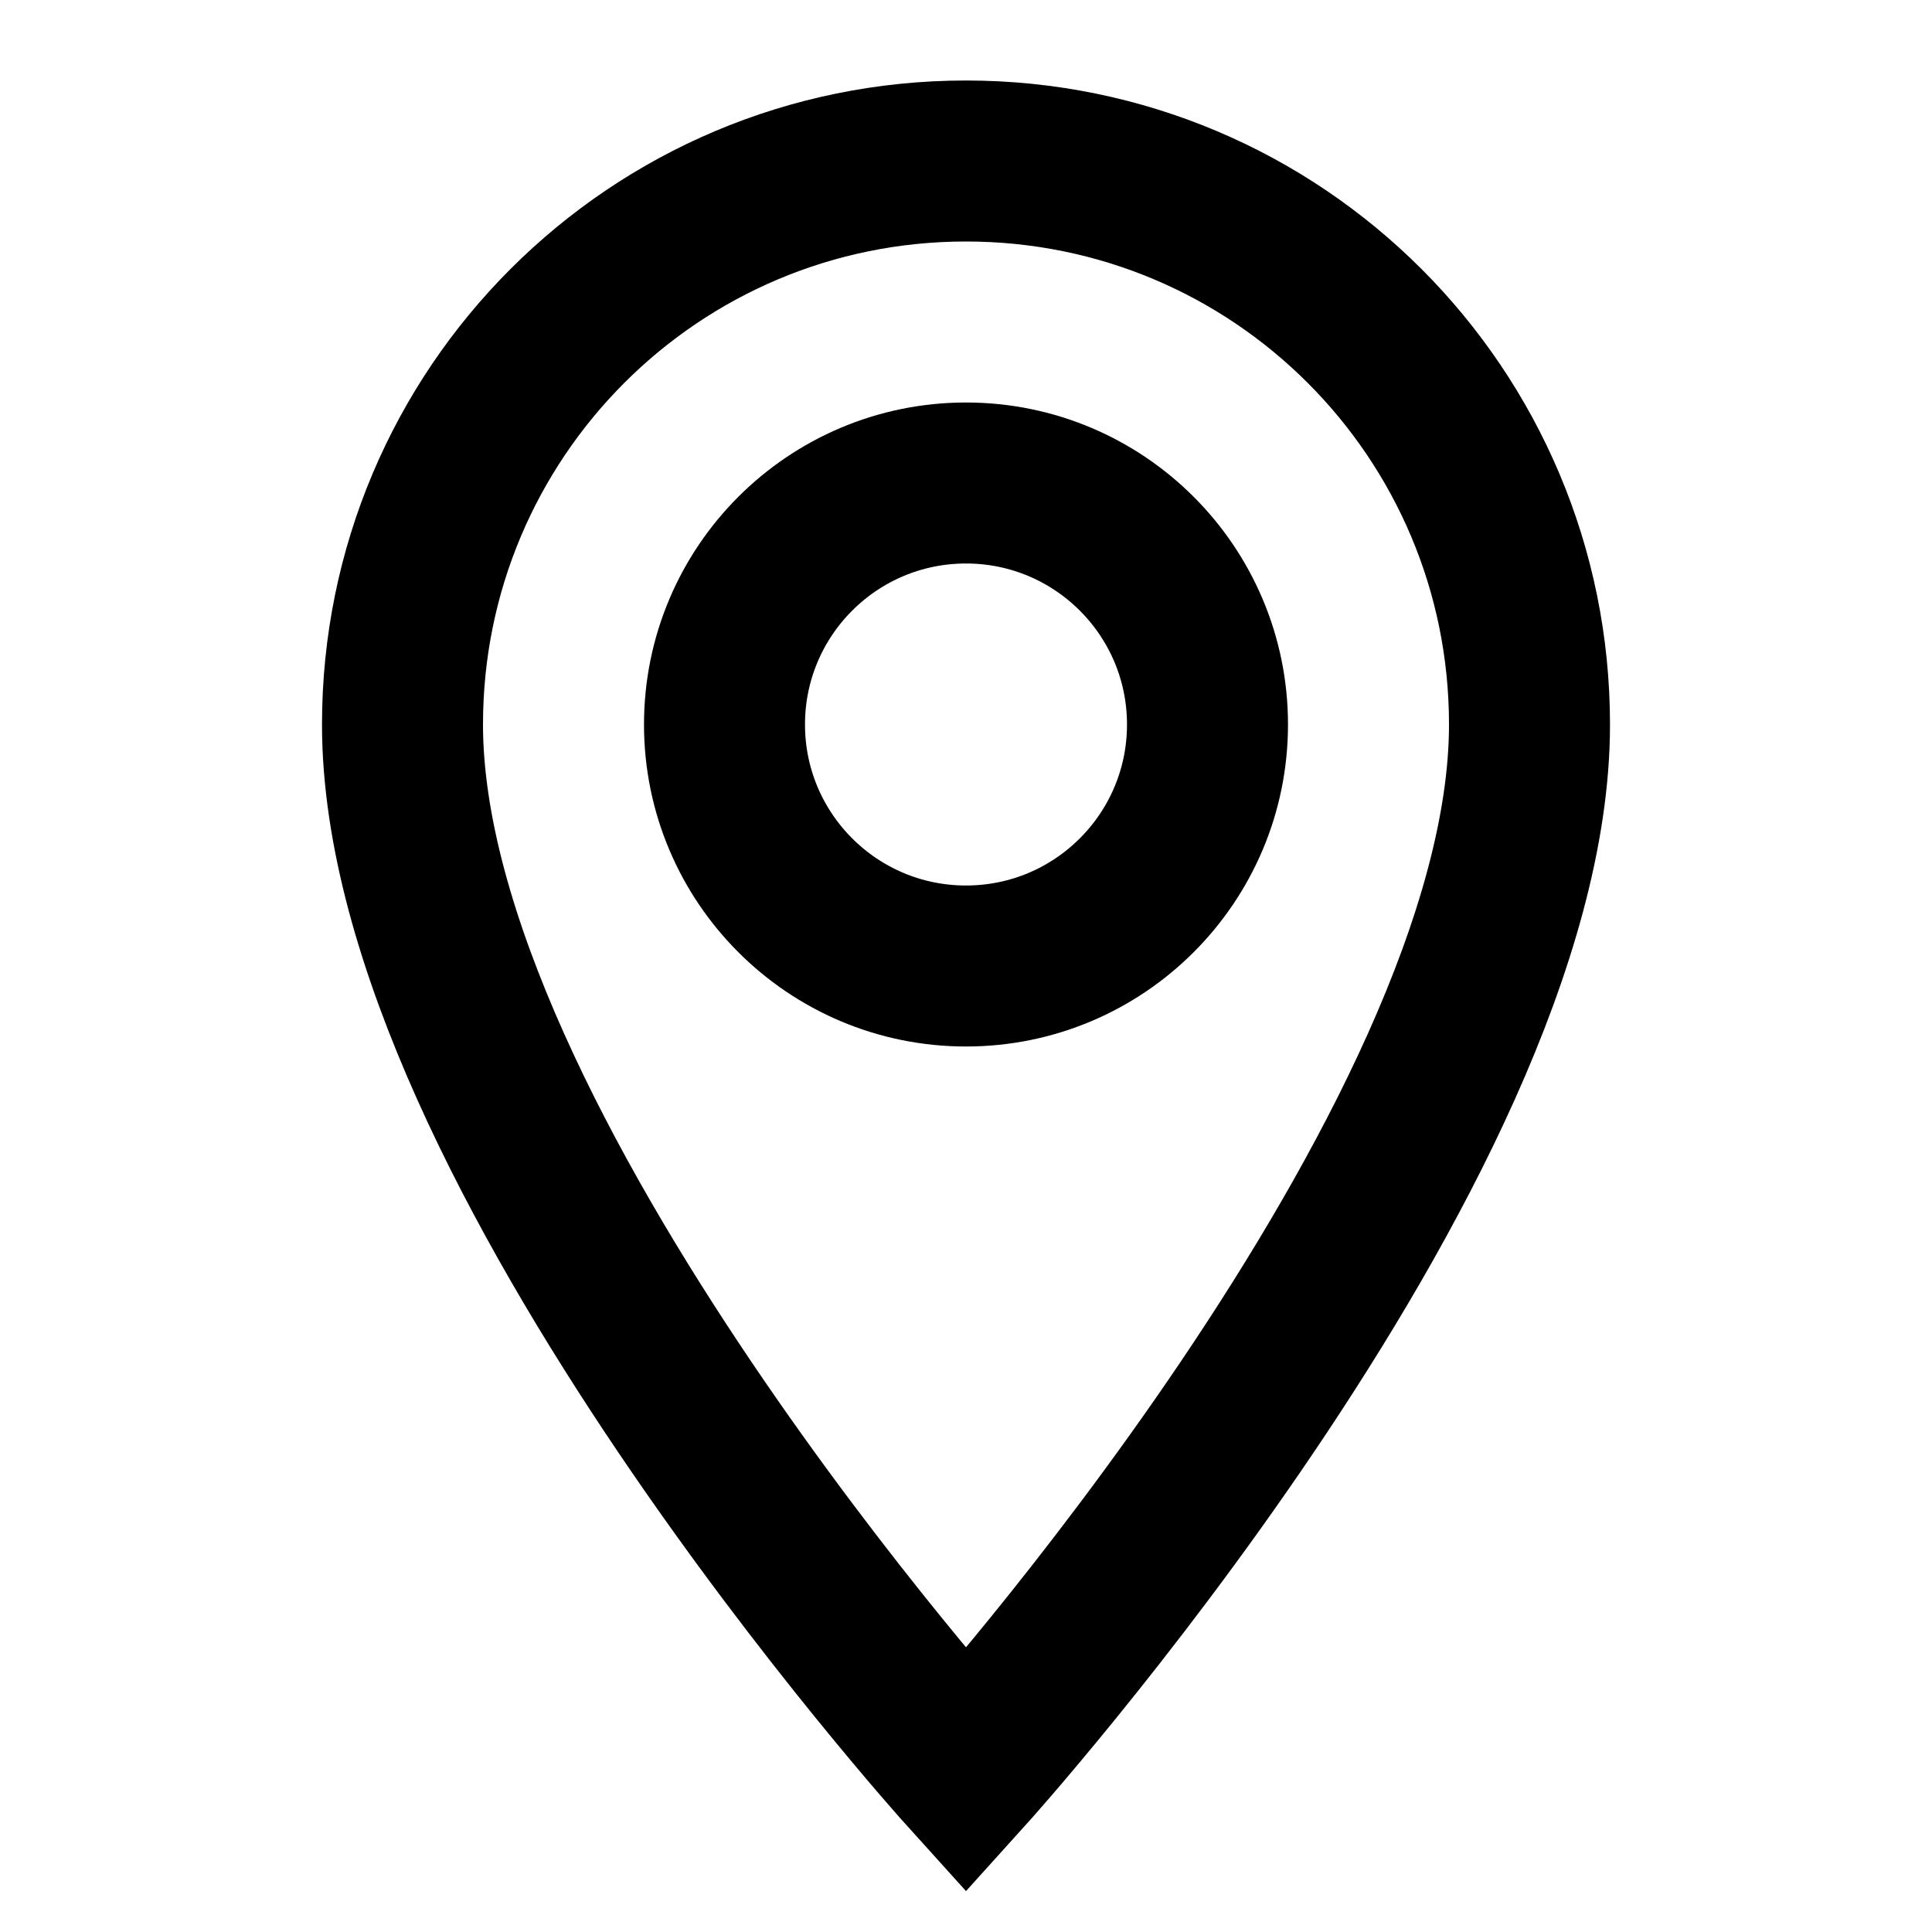 <svg width="24" height="24" viewBox="0 0 24 24" fill="none" xmlns="http://www.w3.org/2000/svg">
  <path d="M12 2C8.13 2 5 5.13 5 9c0 5.25 7 13 7 13s7-7.75 7-13c0-3.87-3.13-7-7-7z" 
        stroke="currentColor" stroke-width="2" fill="none"/>
  <circle cx="12" cy="9" r="3" stroke="currentColor" stroke-width="2" fill="none"/>
</svg>
